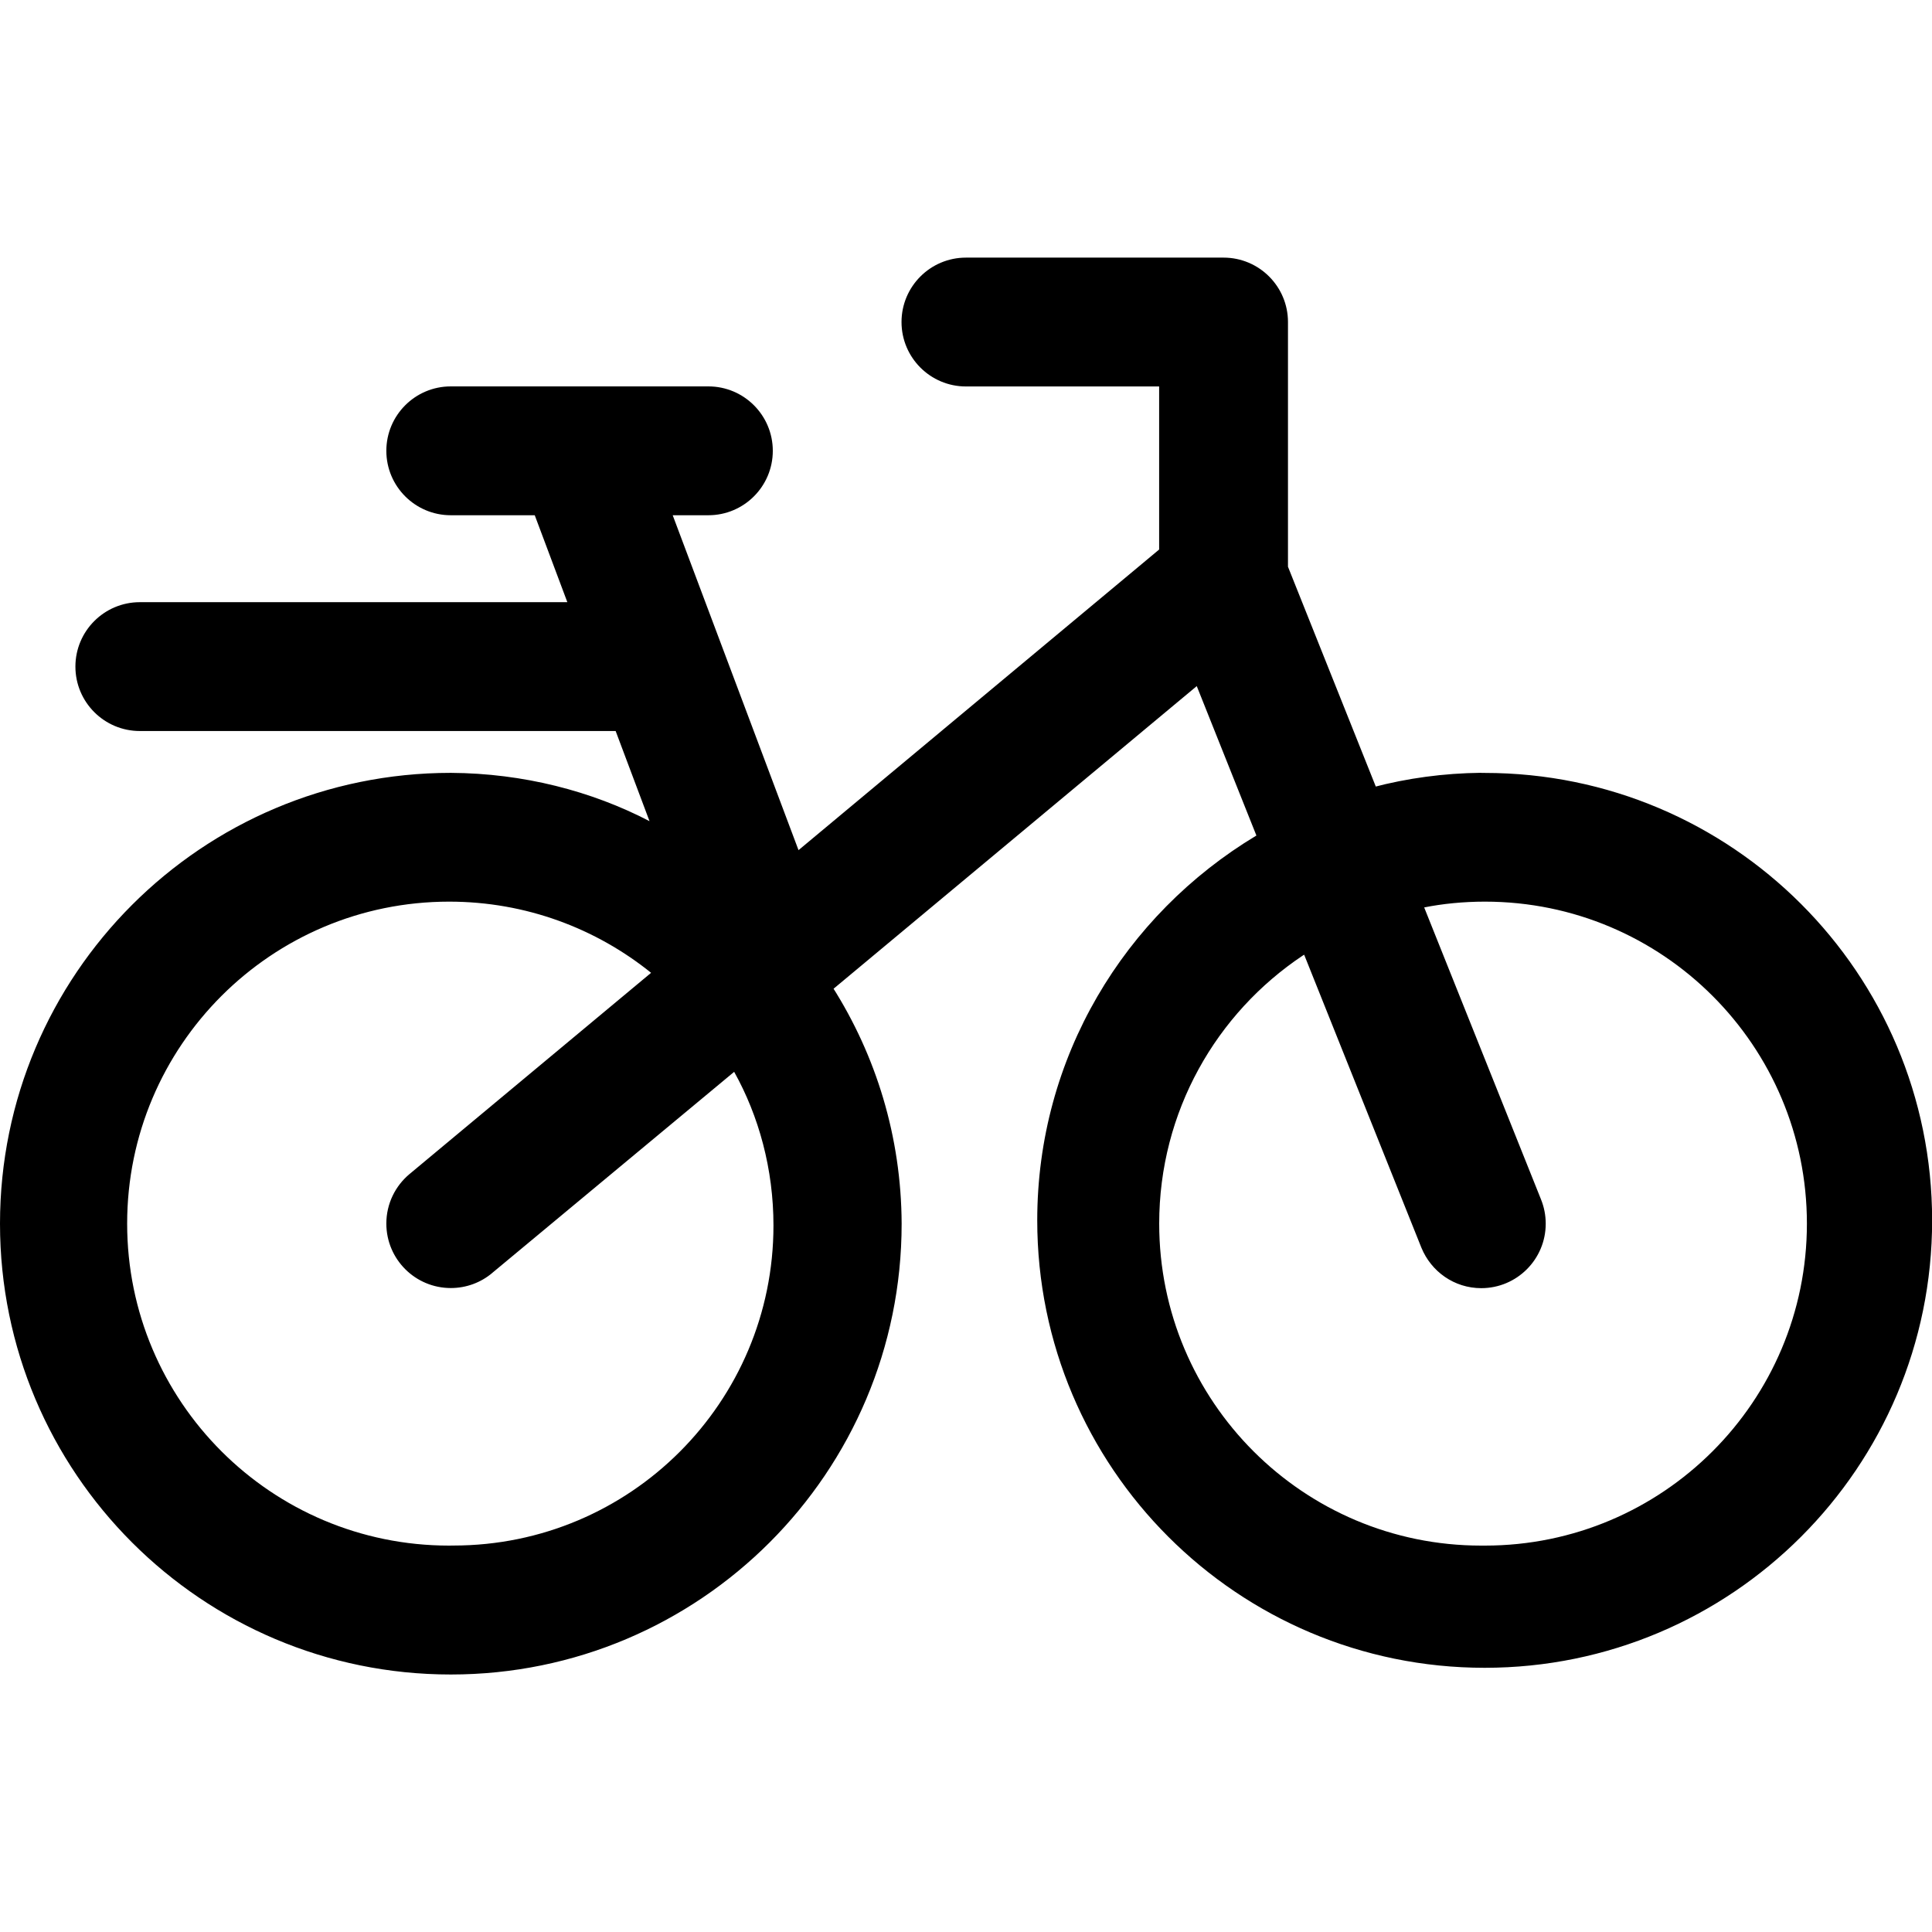 <!-- Generated by IcoMoon.io -->
<svg version="1.1" xmlns="http://www.w3.org/2000/svg" width="32" height="32" viewBox="0 0 32 32">
<title>touring-bike</title>
<path d="M24.533 12.8c-0.623 0.007-1.223 0.089-1.796 0.24l0.051-0.011-1.455-3.642v-4.053c0-0.589-0.478-1.067-1.067-1.067v0h-4.267c-0.589 0-1.067 0.478-1.067 1.067s0.478 1.067 1.067 1.067v0h3.2v2.701l-5.973 4.979-2.084-5.547h0.591c0.589 0 1.067-0.478 1.067-1.067s-0.478-1.067-1.067-1.067v0h-4.267c-0.589 0-1.067 0.478-1.067 1.067s0.478 1.067 1.067 1.067v0h1.391l0.54 1.44h-7.081c-0.589 0-1.067 0.478-1.067 1.067s0.478 1.067 1.067 1.067v0h7.881l0.561 1.493c-0.957-0.498-2.089-0.793-3.289-0.8h-0.002c-4.124 0-7.467 3.343-7.467 7.467s3.343 7.467 7.467 7.467c4.124 0 7.467-3.343 7.467-7.467v0c-0.006-1.443-0.426-2.787-1.146-3.921l0.018 0.030 6.016-5.013 0.988 2.475c-2.189 1.315-3.63 3.676-3.63 6.374 0 4.093 3.318 7.411 7.411 7.411s7.411-3.318 7.411-7.411c0-4.093-3.318-7.411-7.411-7.411-0.020 0-0.039 0-0.059 0l0.003-0zM7.467 25.6c-0.008 0-0.018 0-0.028 0-2.946 0-5.333-2.388-5.333-5.333s2.388-5.333 5.333-5.333c1.271 0 2.439 0.445 3.355 1.187l-0.010-0.008-4 3.332c-0.236 0.197-0.385 0.492-0.385 0.821 0 0.59 0.478 1.068 1.068 1.068 0.26 0 0.499-0.093 0.684-0.248l-0.002 0.001 4.011-3.334c0.41 0.735 0.651 1.612 0.651 2.545 0 2.928-2.373 5.301-5.301 5.301-0.015 0-0.030-0-0.045-0h0.002zM24.533 25.6c-0 0-0 0-0 0-2.946 0-5.333-2.388-5.333-5.333 0-1.854 0.946-3.486 2.381-4.442l0.020-0.012 1.941 4.851c0.162 0.397 0.545 0.672 0.992 0.672 0.59 0 1.068-0.478 1.068-1.068 0-0.143-0.028-0.279-0.079-0.404l0.003 0.007-1.937-4.841c0.302-0.061 0.65-0.096 1.006-0.096 2.946 0 5.333 2.388 5.333 5.333s-2.388 5.333-5.333 5.333c-0.021 0-0.043-0-0.064-0l0.003 0z"></path>
</svg>
